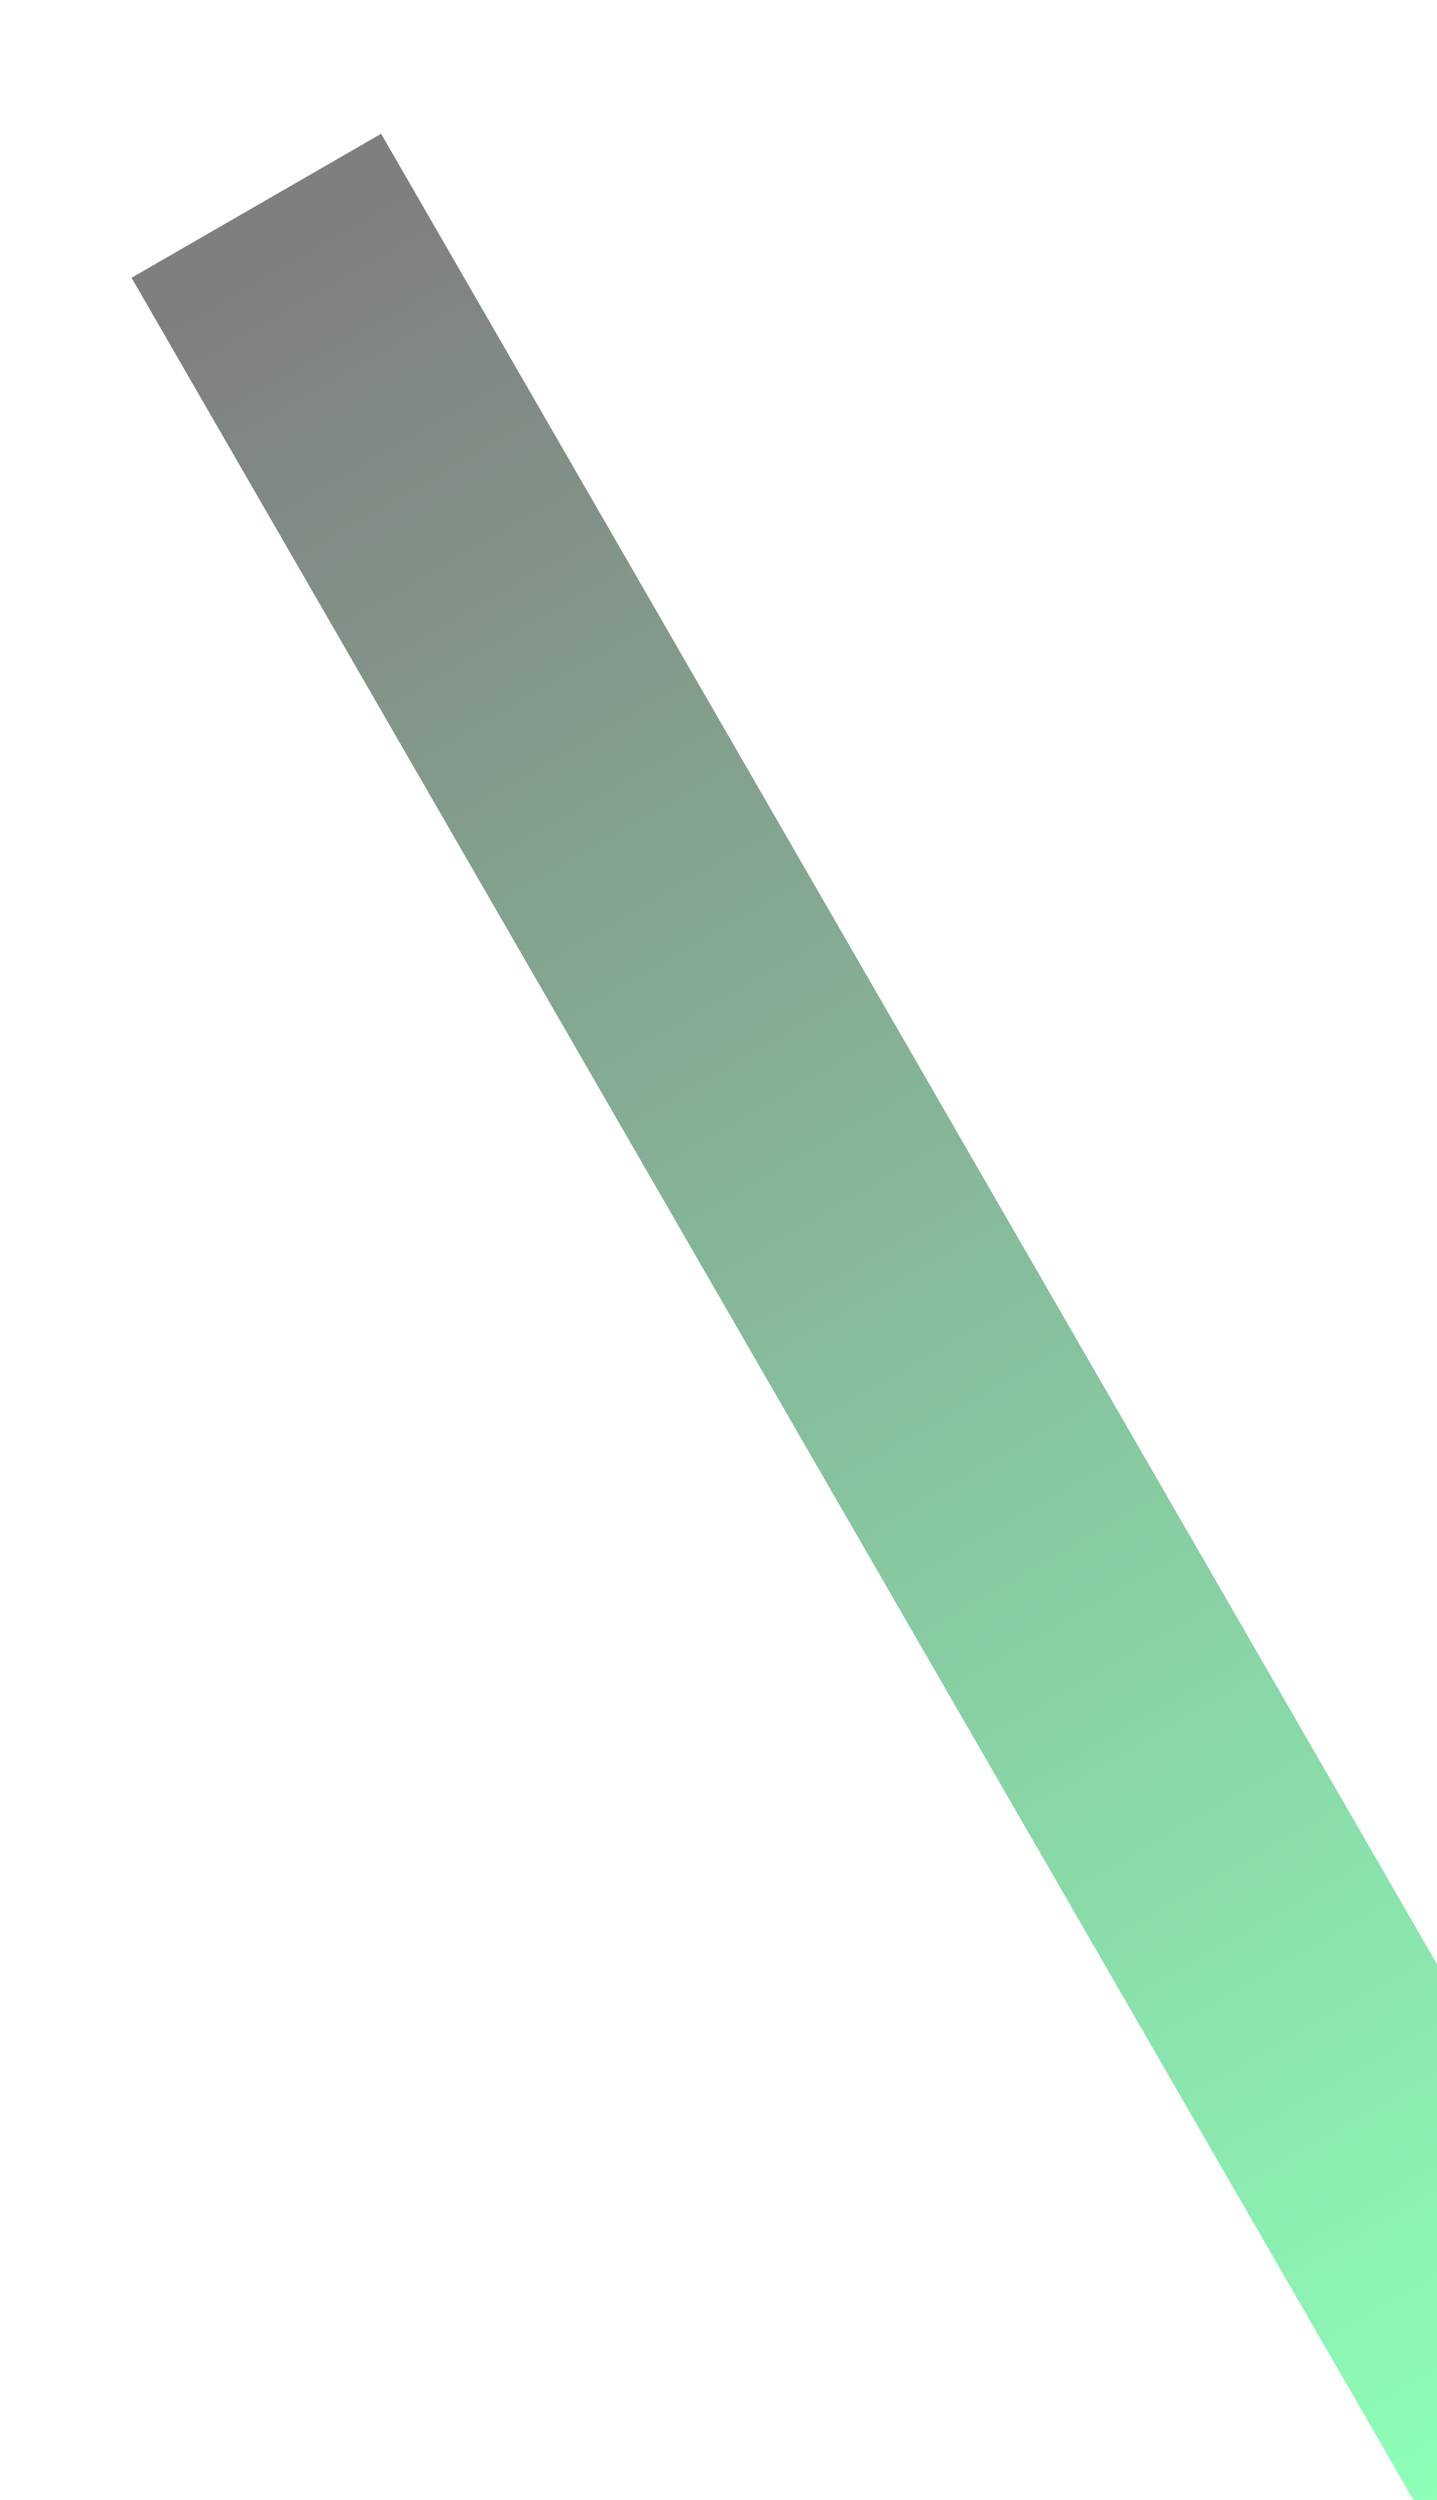 <svg xmlns="http://www.w3.org/2000/svg" width="384" height="668" viewBox="0 0 384 668" fill="none"><g opacity="0.5" filter="url(#filter0_f_1_710)"><rect x="35.148" y="74.223" width="77" height="691.22" transform="rotate(-29.981 35.148 74.223)" fill="url(#paint0_linear_1_710)"></rect></g><defs><filter id="filter0_f_1_710" x="0.248" y="0.845" width="481.906" height="707.008" filterUnits="userSpaceOnUse" color-interpolation-filters="sRGB"><feGaussianBlur stdDeviation="17.45"></feGaussianBlur></filter><linearGradient id="paint0_linear_1_710" x1="73.648" y1="74.223" x2="73.648" y2="765.443" gradientUnits="userSpaceOnUse"><stop offset="0.024"></stop><stop offset="1" stop-color="#1DFF74"></stop></linearGradient></defs></svg>